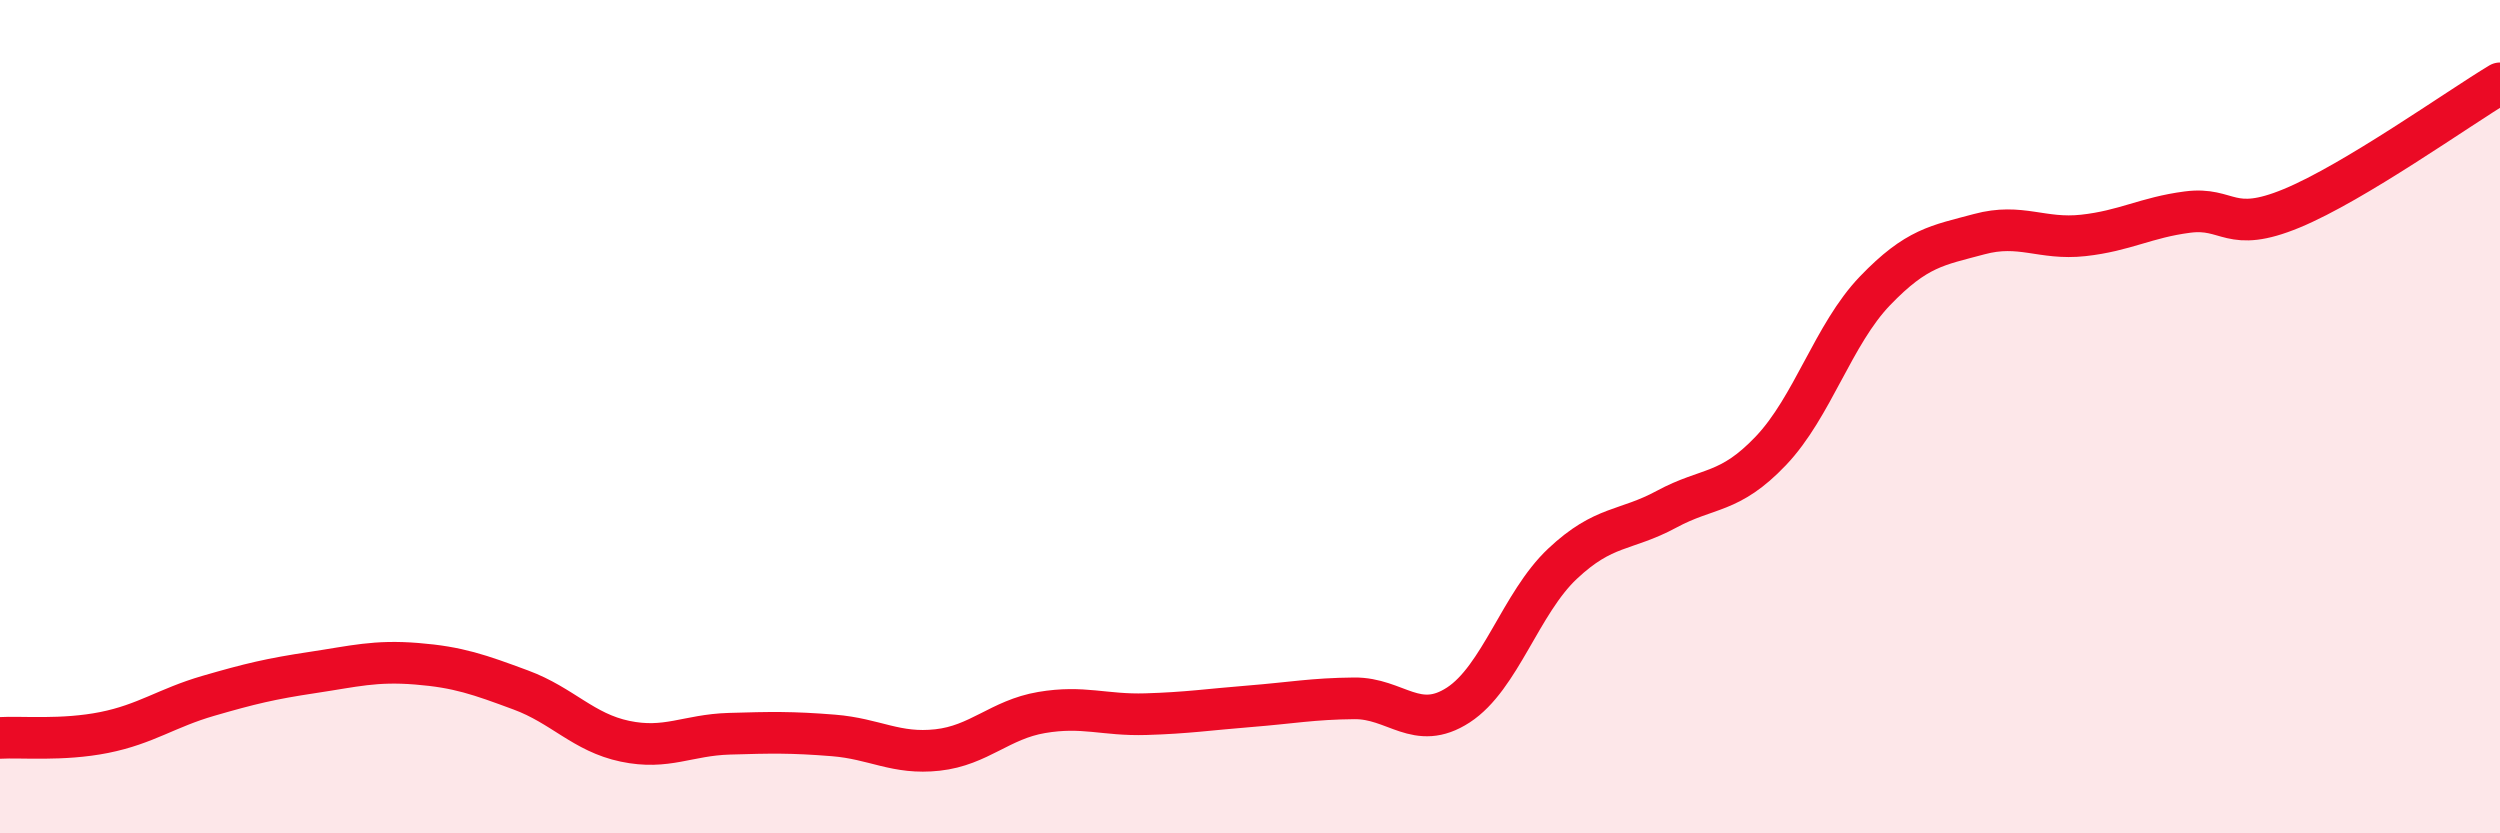 
    <svg width="60" height="20" viewBox="0 0 60 20" xmlns="http://www.w3.org/2000/svg">
      <path
        d="M 0,17.71 C 0.5,17.68 1.5,17.78 2.5,17.58 C 3.5,17.38 4,16.99 5,16.7 C 6,16.41 6.5,16.29 7.5,16.14 C 8.5,15.99 9,15.85 10,15.93 C 11,16.01 11.5,16.19 12.5,16.56 C 13.5,16.93 14,17.58 15,17.79 C 16,18 16.5,17.64 17.5,17.61 C 18.5,17.58 19,17.57 20,17.65 C 21,17.73 21.5,18.11 22.5,18 C 23.5,17.89 24,17.27 25,17.1 C 26,16.93 26.5,17.17 27.5,17.14 C 28.5,17.11 29,17.03 30,16.95 C 31,16.87 31.5,16.77 32.5,16.76 C 33.5,16.75 34,17.57 35,16.92 C 36,16.27 36.5,14.47 37.5,13.53 C 38.5,12.59 39,12.76 40,12.22 C 41,11.68 41.5,11.87 42.5,10.82 C 43.5,9.77 44,8.02 45,6.98 C 46,5.94 46.5,5.89 47.5,5.62 C 48.5,5.35 49,5.76 50,5.65 C 51,5.54 51.5,5.22 52.5,5.09 C 53.5,4.96 53.5,5.62 55,5 C 56.5,4.38 59,2.6 60,2L60 20L0 20Z"
        fill="#EB0A25"
        opacity="0.1"
        stroke-linecap="round"
        stroke-linejoin="round"
      />
      <path
        d="M 0,17.71 C 0.5,17.68 1.5,17.78 2.5,17.58 C 3.5,17.38 4,16.99 5,16.7 C 6,16.41 6.5,16.29 7.5,16.14 C 8.5,15.99 9,15.85 10,15.93 C 11,16.01 11.5,16.19 12.5,16.56 C 13.5,16.93 14,17.58 15,17.79 C 16,18 16.5,17.64 17.5,17.61 C 18.5,17.58 19,17.57 20,17.65 C 21,17.73 21.5,18.11 22.5,18 C 23.5,17.89 24,17.27 25,17.1 C 26,16.93 26.5,17.17 27.5,17.14 C 28.5,17.11 29,17.03 30,16.95 C 31,16.87 31.5,16.77 32.5,16.76 C 33.5,16.75 34,17.57 35,16.92 C 36,16.27 36.5,14.47 37.5,13.53 C 38.5,12.59 39,12.76 40,12.22 C 41,11.68 41.5,11.87 42.5,10.82 C 43.5,9.77 44,8.02 45,6.98 C 46,5.94 46.5,5.89 47.5,5.62 C 48.5,5.35 49,5.76 50,5.65 C 51,5.54 51.5,5.22 52.5,5.09 C 53.5,4.96 53.5,5.62 55,5 C 56.5,4.38 59,2.6 60,2"
        stroke="#EB0A25"
        stroke-width="1"
        fill="none"
        stroke-linecap="round"
        stroke-linejoin="round"
      />
    </svg>
  